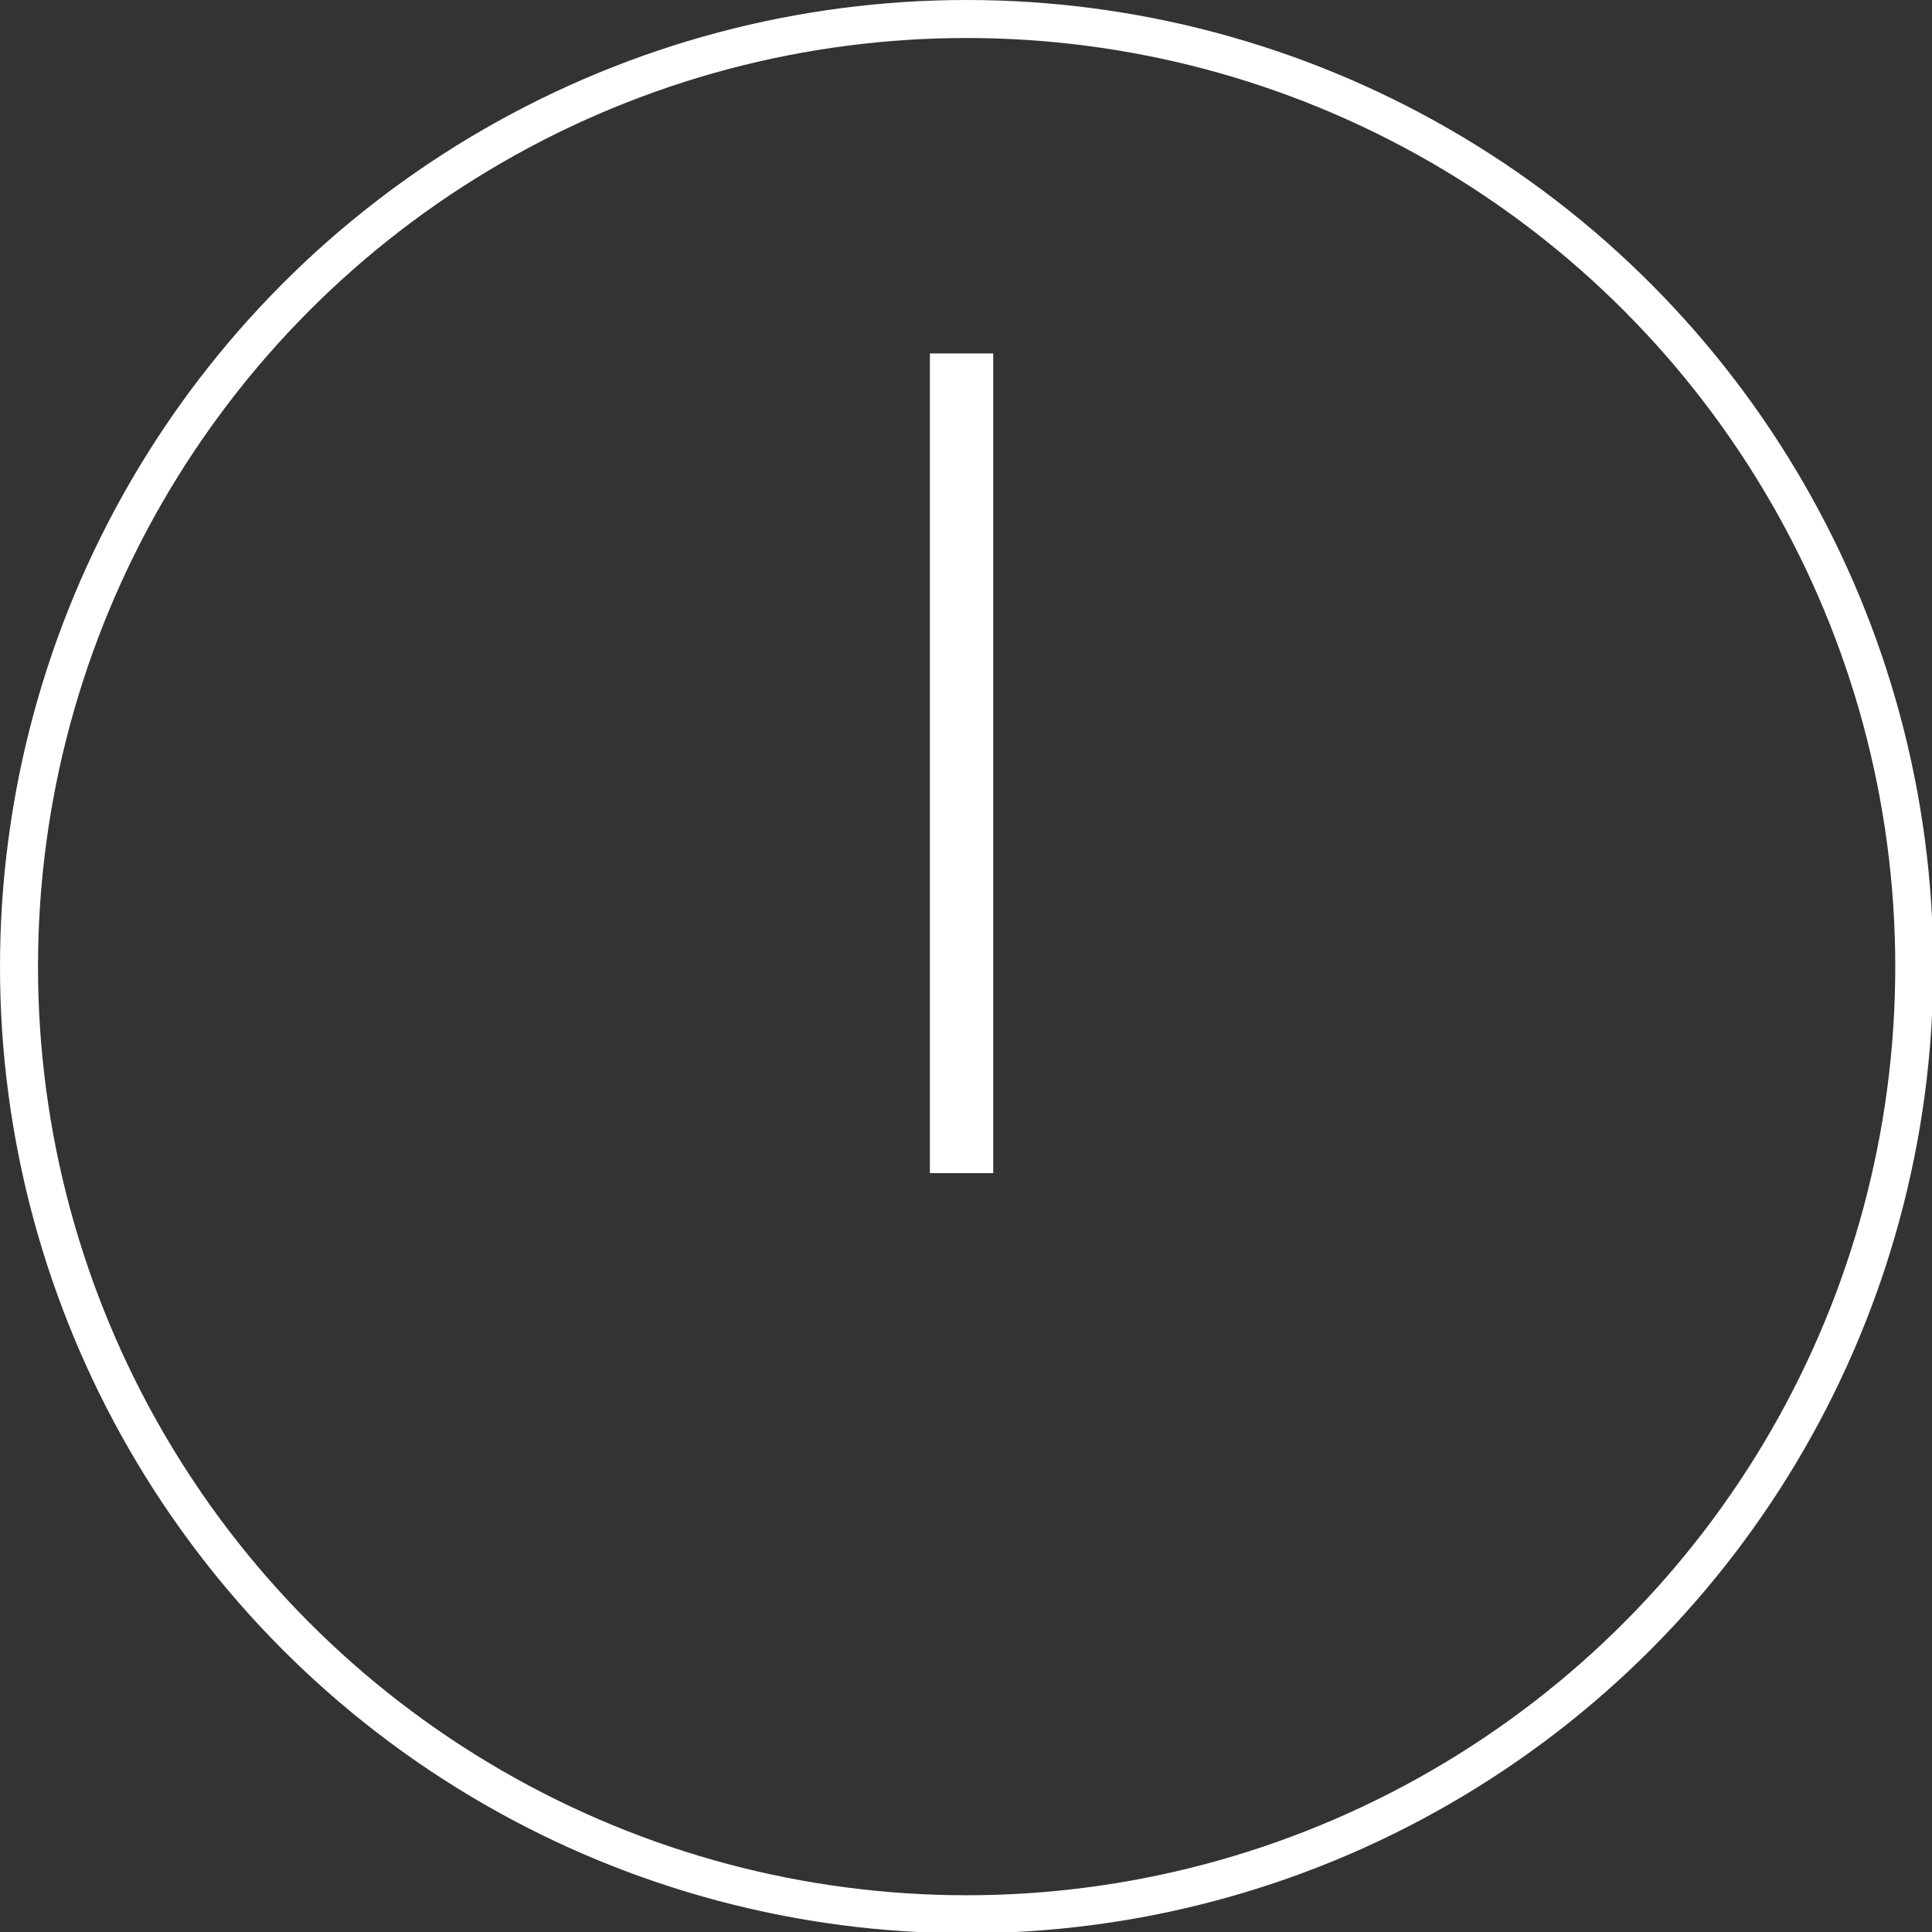 <?xml version="1.0" encoding="UTF-8"?> <!-- Generator: Adobe Illustrator 23.0.0, SVG Export Plug-In . SVG Version: 6.00 Build 0) --> <svg xmlns="http://www.w3.org/2000/svg" xmlns:xlink="http://www.w3.org/1999/xlink" id="Слой_4" x="0px" y="0px" viewBox="0 0 152.5 152.5" style="enable-background:new 0 0 152.5 152.5;" xml:space="preserve"><rect x="0" y="0" width="152.5" height="152.5" fill="#333333" stroke="none"/> <style type="text/css"> .st0{fill:none;stroke:#FFFFFF;stroke-width:3;stroke-miterlimit:10;} .st1{fill:none;stroke:#FFFFFF;stroke-width:5;stroke-miterlimit:10;} </style> <title>часы3</title> <circle class="st0" cx="76.3" cy="76.3" r="74.8"></circle> <line class="st1" x1="75.9" y1="27.9" x2="75.9" y2="92.6"></line> </svg> 